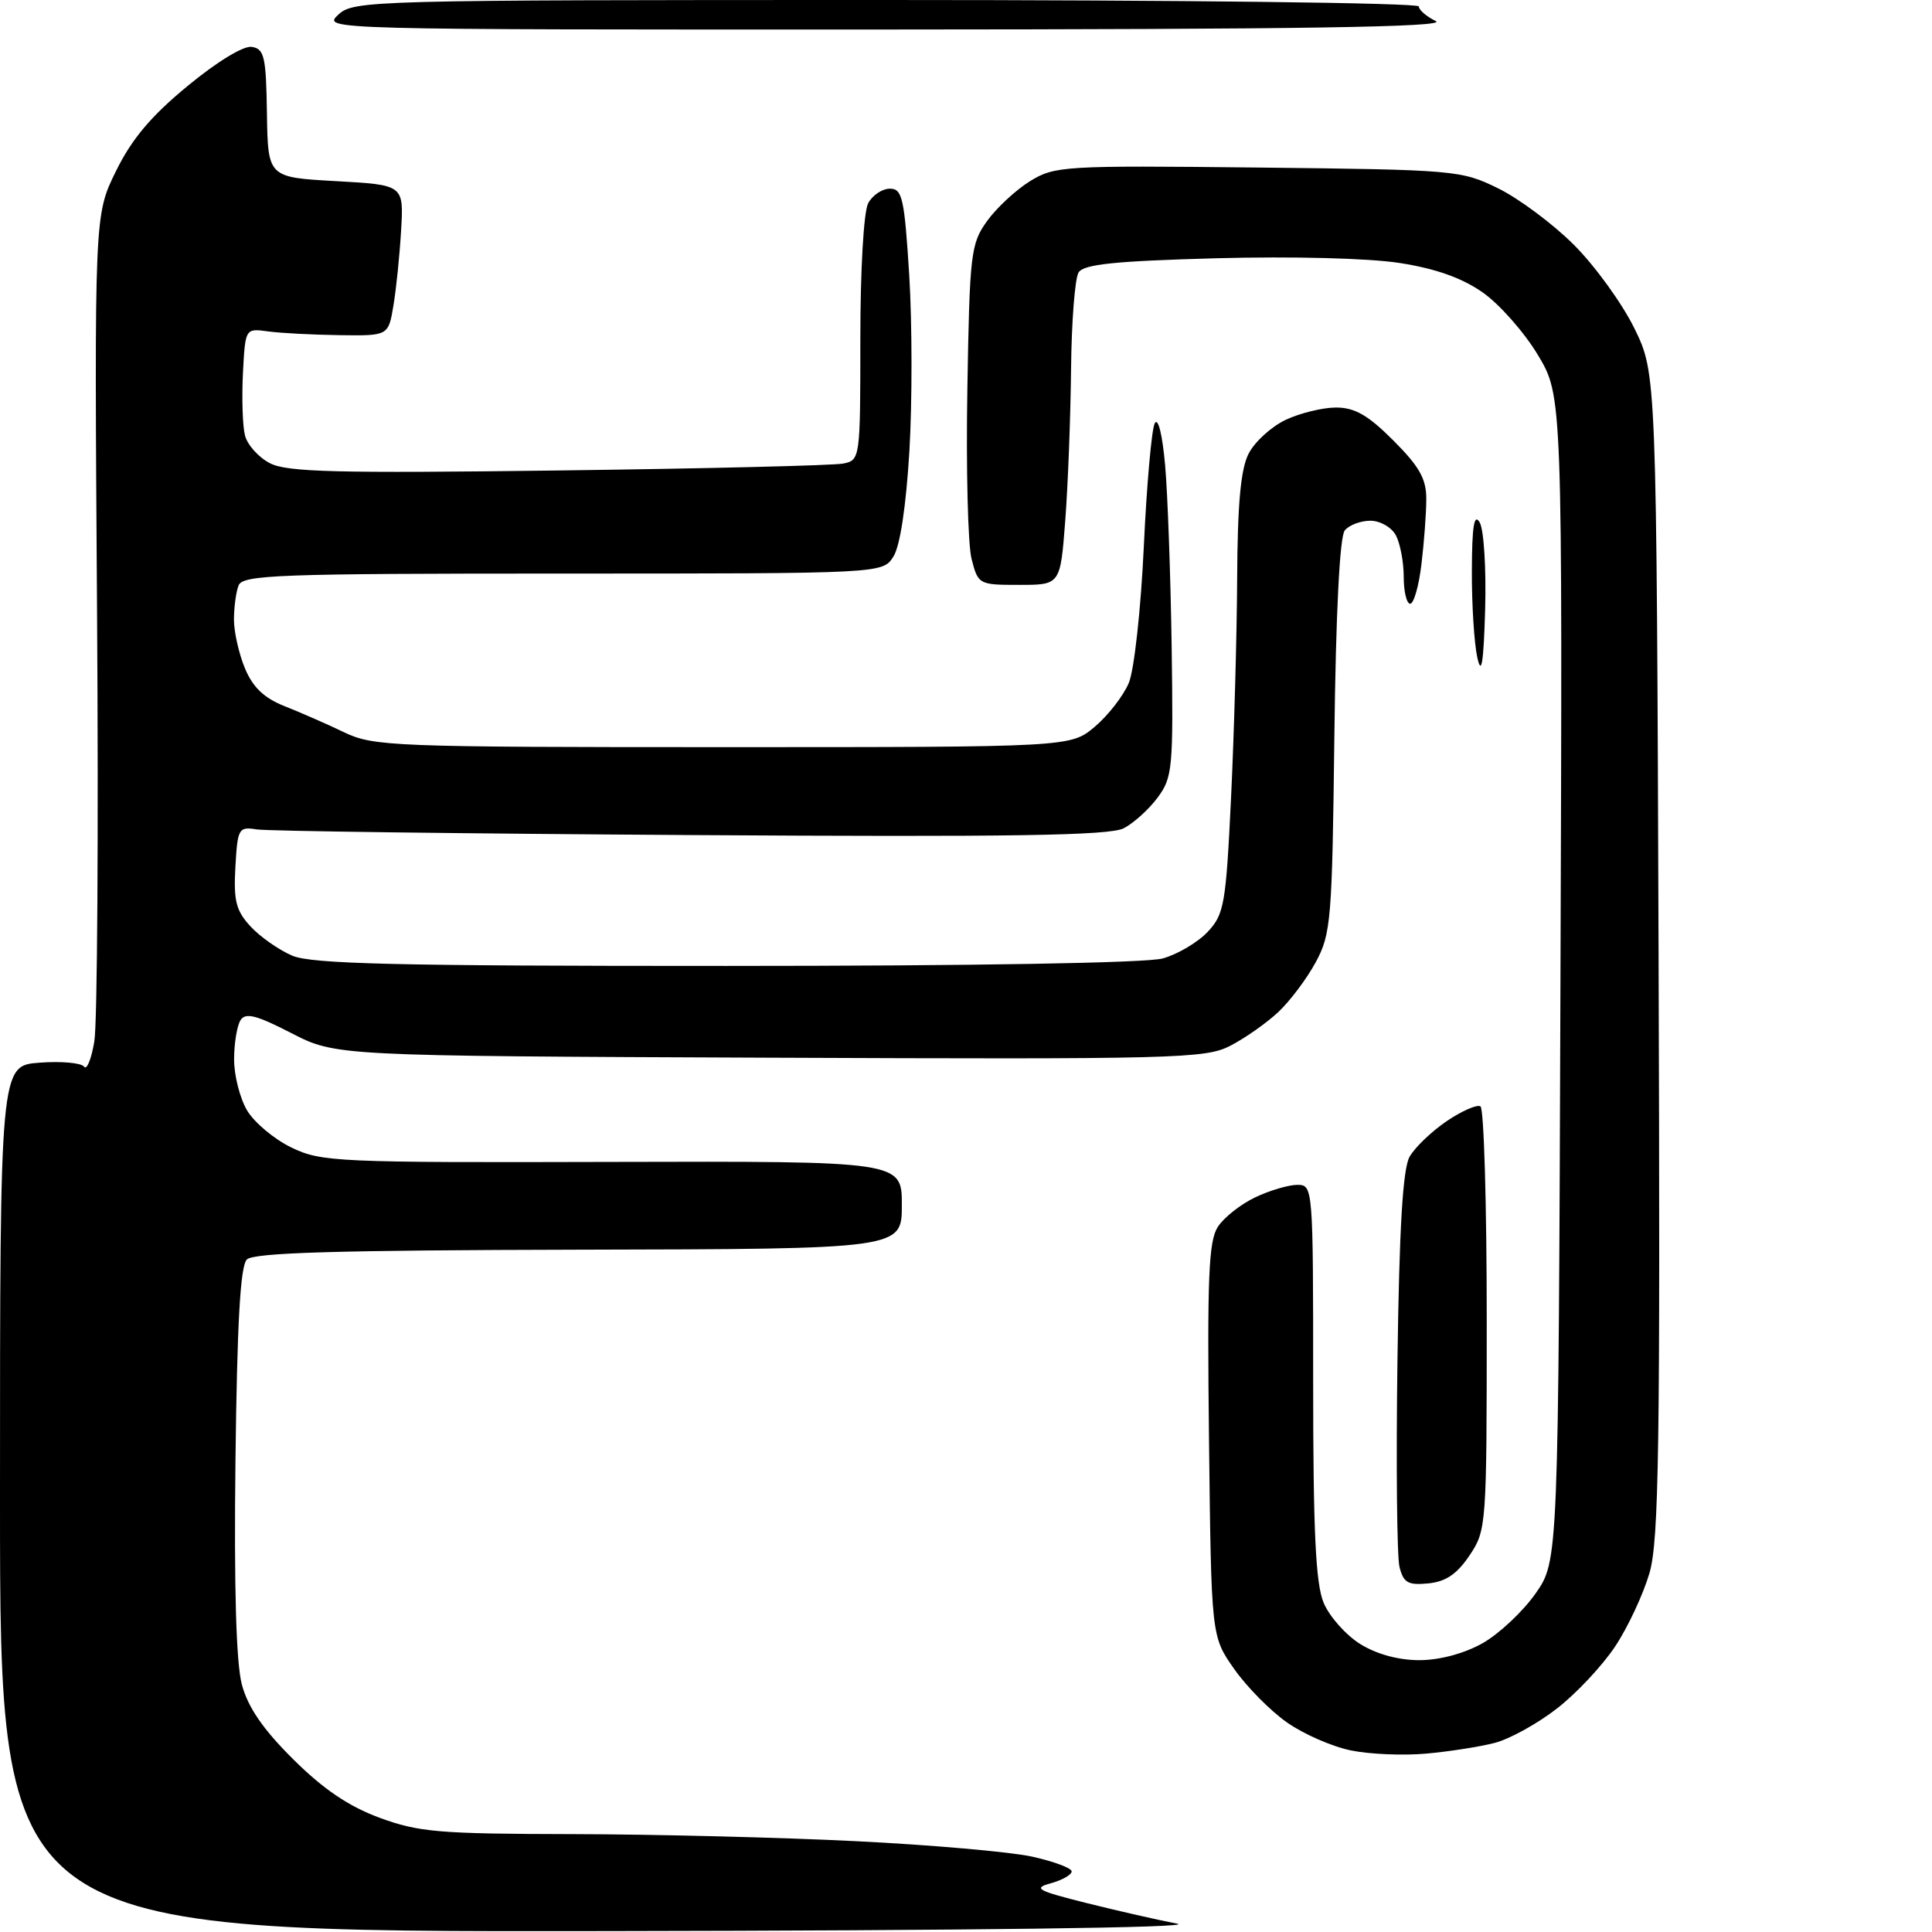 <?xml version="1.0" encoding="UTF-8" standalone="no"?>
<svg 
  version="1.1" 
  xmlns="http://www.w3.org/2000/svg" 
  xmlns:xlink="http://www.w3.org/1999/xlink" 
  xmlns:svg="http://www.w3.org/2000/svg"
  xmlns:rdf="http://www.w3.org/1999/02/22-rdf-syntax-ns#"
  xmlns:cc="http://creativecommons.org/ns#"
  xmlns:dc="http://purl.org/dc/elements/1.1/"
  viewBox="0 0 256 256"
  width="256"
  height="256"
>
<style>svg {background-color: white; }</style>"
<path stroke="none" fill="black" fill-rule="evenodd" d="M80.25,255.88C0.00,256.00 0.00,256.00 0.00,198.60C0.00,141.19 0.00,141.19 5.25,140.81C8.14,140.59 10.79,140.84 11.14,141.34C11.49,141.85 12.11,140.34 12.50,137.98C12.90,135.63 13.06,110.03 12.86,81.10C12.50,28.50 12.50,28.50 15.36,22.69C17.44,18.44 20.00,15.39 24.85,11.40C28.73,8.19 32.26,6.04 33.36,6.21C35.02,6.47 35.26,7.50 35.37,15.00C35.50,23.50 35.50,23.50 44.50,24.00C53.50,24.50 53.50,24.50 53.15,30.50C52.96,33.80 52.50,38.30 52.13,40.50C51.46,44.50 51.46,44.50 44.98,44.41C41.42,44.36 37.15,44.14 35.50,43.91C32.50,43.50 32.50,43.50 32.19,49.46C32.03,52.74 32.14,56.44 32.46,57.69C32.77,58.94 34.26,60.60 35.77,61.38C38.04,62.56 44.65,62.72 74.01,62.34C93.53,62.09 110.51,61.68 111.75,61.42C113.97,60.97 114.00,60.75 114.00,44.92C114.00,35.77 114.44,28.04 115.04,26.93C115.60,25.87 116.90,25.00 117.92,25.00C119.56,25.00 119.84,26.25 120.48,36.50C120.87,42.82 120.88,53.29 120.50,59.75C120.06,67.08 119.27,72.35 118.38,73.75C116.95,76.00 116.95,76.00 74.58,76.00C36.87,76.00 32.15,76.17 31.61,77.58C31.27,78.45 31.00,80.49 31.00,82.11C31.00,83.74 31.66,86.64 32.46,88.57C33.51,91.08 35.00,92.50 37.71,93.57C39.80,94.40 43.35,95.95 45.61,97.04C49.51,98.90 52.06,99.00 95.78,99.00C141.85,99.00 141.85,99.00 145.06,96.30C146.83,94.81 148.85,92.20 149.57,90.50C150.29,88.77 151.17,80.76 151.56,72.45C151.94,64.23 152.60,56.86 153.01,56.09C153.45,55.26 154.02,57.57 154.38,61.59C154.72,65.39 155.11,76.23 155.25,85.67C155.48,101.76 155.37,103.03 153.40,105.67C152.25,107.23 150.23,109.06 148.90,109.75C147.04,110.72 134.07,110.92 91.50,110.65C61.25,110.46 35.38,110.13 34.00,109.90C31.62,109.52 31.48,109.76 31.19,114.88C30.94,119.35 31.27,120.67 33.19,122.75C34.46,124.13 36.95,125.87 38.72,126.63C41.31,127.73 52.46,128.00 96.22,127.99C129.06,127.99 151.91,127.60 154.07,127.00C156.04,126.45 158.71,124.87 160.02,123.48C162.21,121.15 162.44,119.85 163.12,105.73C163.52,97.35 163.89,84.29 163.93,76.70C163.98,66.70 164.40,62.13 165.46,60.09C166.26,58.54 168.46,56.53 170.36,55.63C172.25,54.74 175.26,54.00 177.03,54.00C179.51,54.00 181.28,55.01 184.63,58.37C188.07,61.81 189.00,63.45 188.99,66.12C188.99,67.98 188.70,71.86 188.35,74.75C188.01,77.64 187.33,80.00 186.86,80.00C186.39,80.00 186.00,78.40 186.00,76.43C186.00,74.47 185.53,72.00 184.96,70.93C184.39,69.87 182.88,69.00 181.59,69.00C180.30,69.00 178.77,69.57 178.19,70.28C177.52,71.08 177.01,81.17 176.81,97.53C176.52,121.91 176.37,123.75 174.34,127.50C173.15,129.70 170.90,132.69 169.34,134.14C167.78,135.59 164.93,137.59 163.00,138.58C159.73,140.27 155.78,140.37 102.00,140.15C44.50,139.92 44.50,139.92 38.60,136.89C33.96,134.50 32.53,134.14 31.87,135.18C31.41,135.91 31.02,138.23 31.02,140.35C31.01,142.46 31.78,145.51 32.73,147.12C33.68,148.73 36.33,150.95 38.61,152.05C42.57,153.97 44.62,154.06 81.13,153.96C119.50,153.86 119.50,153.86 119.50,159.68C119.50,165.50 119.50,165.50 76.71,165.59C44.70,165.66 33.62,165.98 32.71,166.89C31.84,167.75 31.42,175.31 31.20,193.51C31.00,210.41 31.29,220.37 32.05,223.22C32.86,226.24 34.86,229.15 38.85,233.11C42.84,237.08 46.20,239.35 50.29,240.86C55.46,242.77 58.17,243.00 75.79,243.03C86.63,243.05 103.60,243.47 113.50,243.97C123.40,244.46 133.86,245.38 136.75,246.01C139.64,246.65 142.00,247.53 142.00,247.97C142.00,248.42 140.76,249.12 139.25,249.54C136.83,250.20 137.41,250.52 144.00,252.17C148.12,253.20 153.53,254.43 156.00,254.90C158.70,255.42 128.46,255.81 80.25,255.88zM189.00,232.36C185.97,232.64 181.47,232.45 179.00,231.94C176.53,231.44 172.71,229.77 170.53,228.23C168.34,226.70 165.19,223.51 163.53,221.14C160.50,216.83 160.50,216.83 160.20,190.81C159.95,169.22 160.15,164.41 161.38,162.55C162.19,161.31 164.41,159.56 166.33,158.65C168.24,157.74 170.75,157.00 171.90,157.00C173.98,157.00 174.00,157.26 174.00,183.03C174.00,202.95 174.33,209.84 175.39,212.38C176.15,214.20 178.34,216.66 180.25,217.85C182.45,219.21 185.35,219.99 188.12,219.98C190.79,219.97 194.05,219.09 196.46,217.73C198.64,216.49 201.79,213.54 203.46,211.16C206.50,206.83 206.50,206.83 206.77,129.65C207.04,52.47 207.04,52.47 203.77,47.02C201.97,44.03 198.69,40.31 196.48,38.76C193.73,36.83 190.24,35.59 185.48,34.85C181.39,34.21 171.31,33.95 161.15,34.22C147.75,34.59 143.60,35.01 142.92,36.10C142.43,36.87 141.98,42.67 141.92,49.00C141.85,55.33 141.51,64.33 141.15,69.00C140.50,77.50 140.50,77.50 135.06,77.50C129.71,77.50 129.61,77.45 128.74,74.07C128.25,72.19 128.00,62.06 128.18,51.57C128.48,33.62 128.63,32.31 130.77,29.32C132.02,27.57 134.58,25.19 136.46,24.02C139.76,21.99 140.87,21.92 166.69,22.20C192.82,22.49 193.63,22.56 198.50,24.95C201.25,26.30 205.78,29.67 208.56,32.45C211.34,35.23 214.94,40.20 216.56,43.50C219.50,49.50 219.50,49.50 219.77,126.43C220.00,191.94 219.82,204.12 218.56,208.45C217.74,211.25 215.71,215.61 214.03,218.14C212.35,220.68 208.88,224.39 206.31,226.38C203.75,228.38 200.04,230.43 198.07,230.94C196.11,231.45 192.03,232.09 189.00,232.36zM189.25,209.81C186.57,210.07 185.97,209.73 185.44,207.63C185.10,206.26 184.98,193.97 185.17,180.32C185.41,162.67 185.88,154.86 186.78,153.27C187.48,152.04 189.69,149.92 191.69,148.56C193.70,147.20 195.71,146.32 196.17,146.60C196.63,146.89 197.00,159.62 197.00,174.91C197.00,202.19 196.96,202.77 194.72,206.10C193.06,208.58 191.57,209.58 189.25,209.81zM196.79,80.73C196.58,87.92 196.30,89.61 195.75,87.12C195.34,85.27 195.01,80.09 195.03,75.62C195.05,69.69 195.33,67.96 196.07,69.23C196.62,70.18 196.94,75.35 196.79,80.73zM117.60,3.91C43.10,3.93 42.71,3.92 44.81,1.96C46.86,0.05 48.73,0.00 117.46,0.00C156.26,0.00 188.00,0.38 188.00,0.85C188.00,1.31 189.01,2.19 190.25,2.79C191.90,3.59 172.55,3.89 117.60,3.91z" />

</svg>